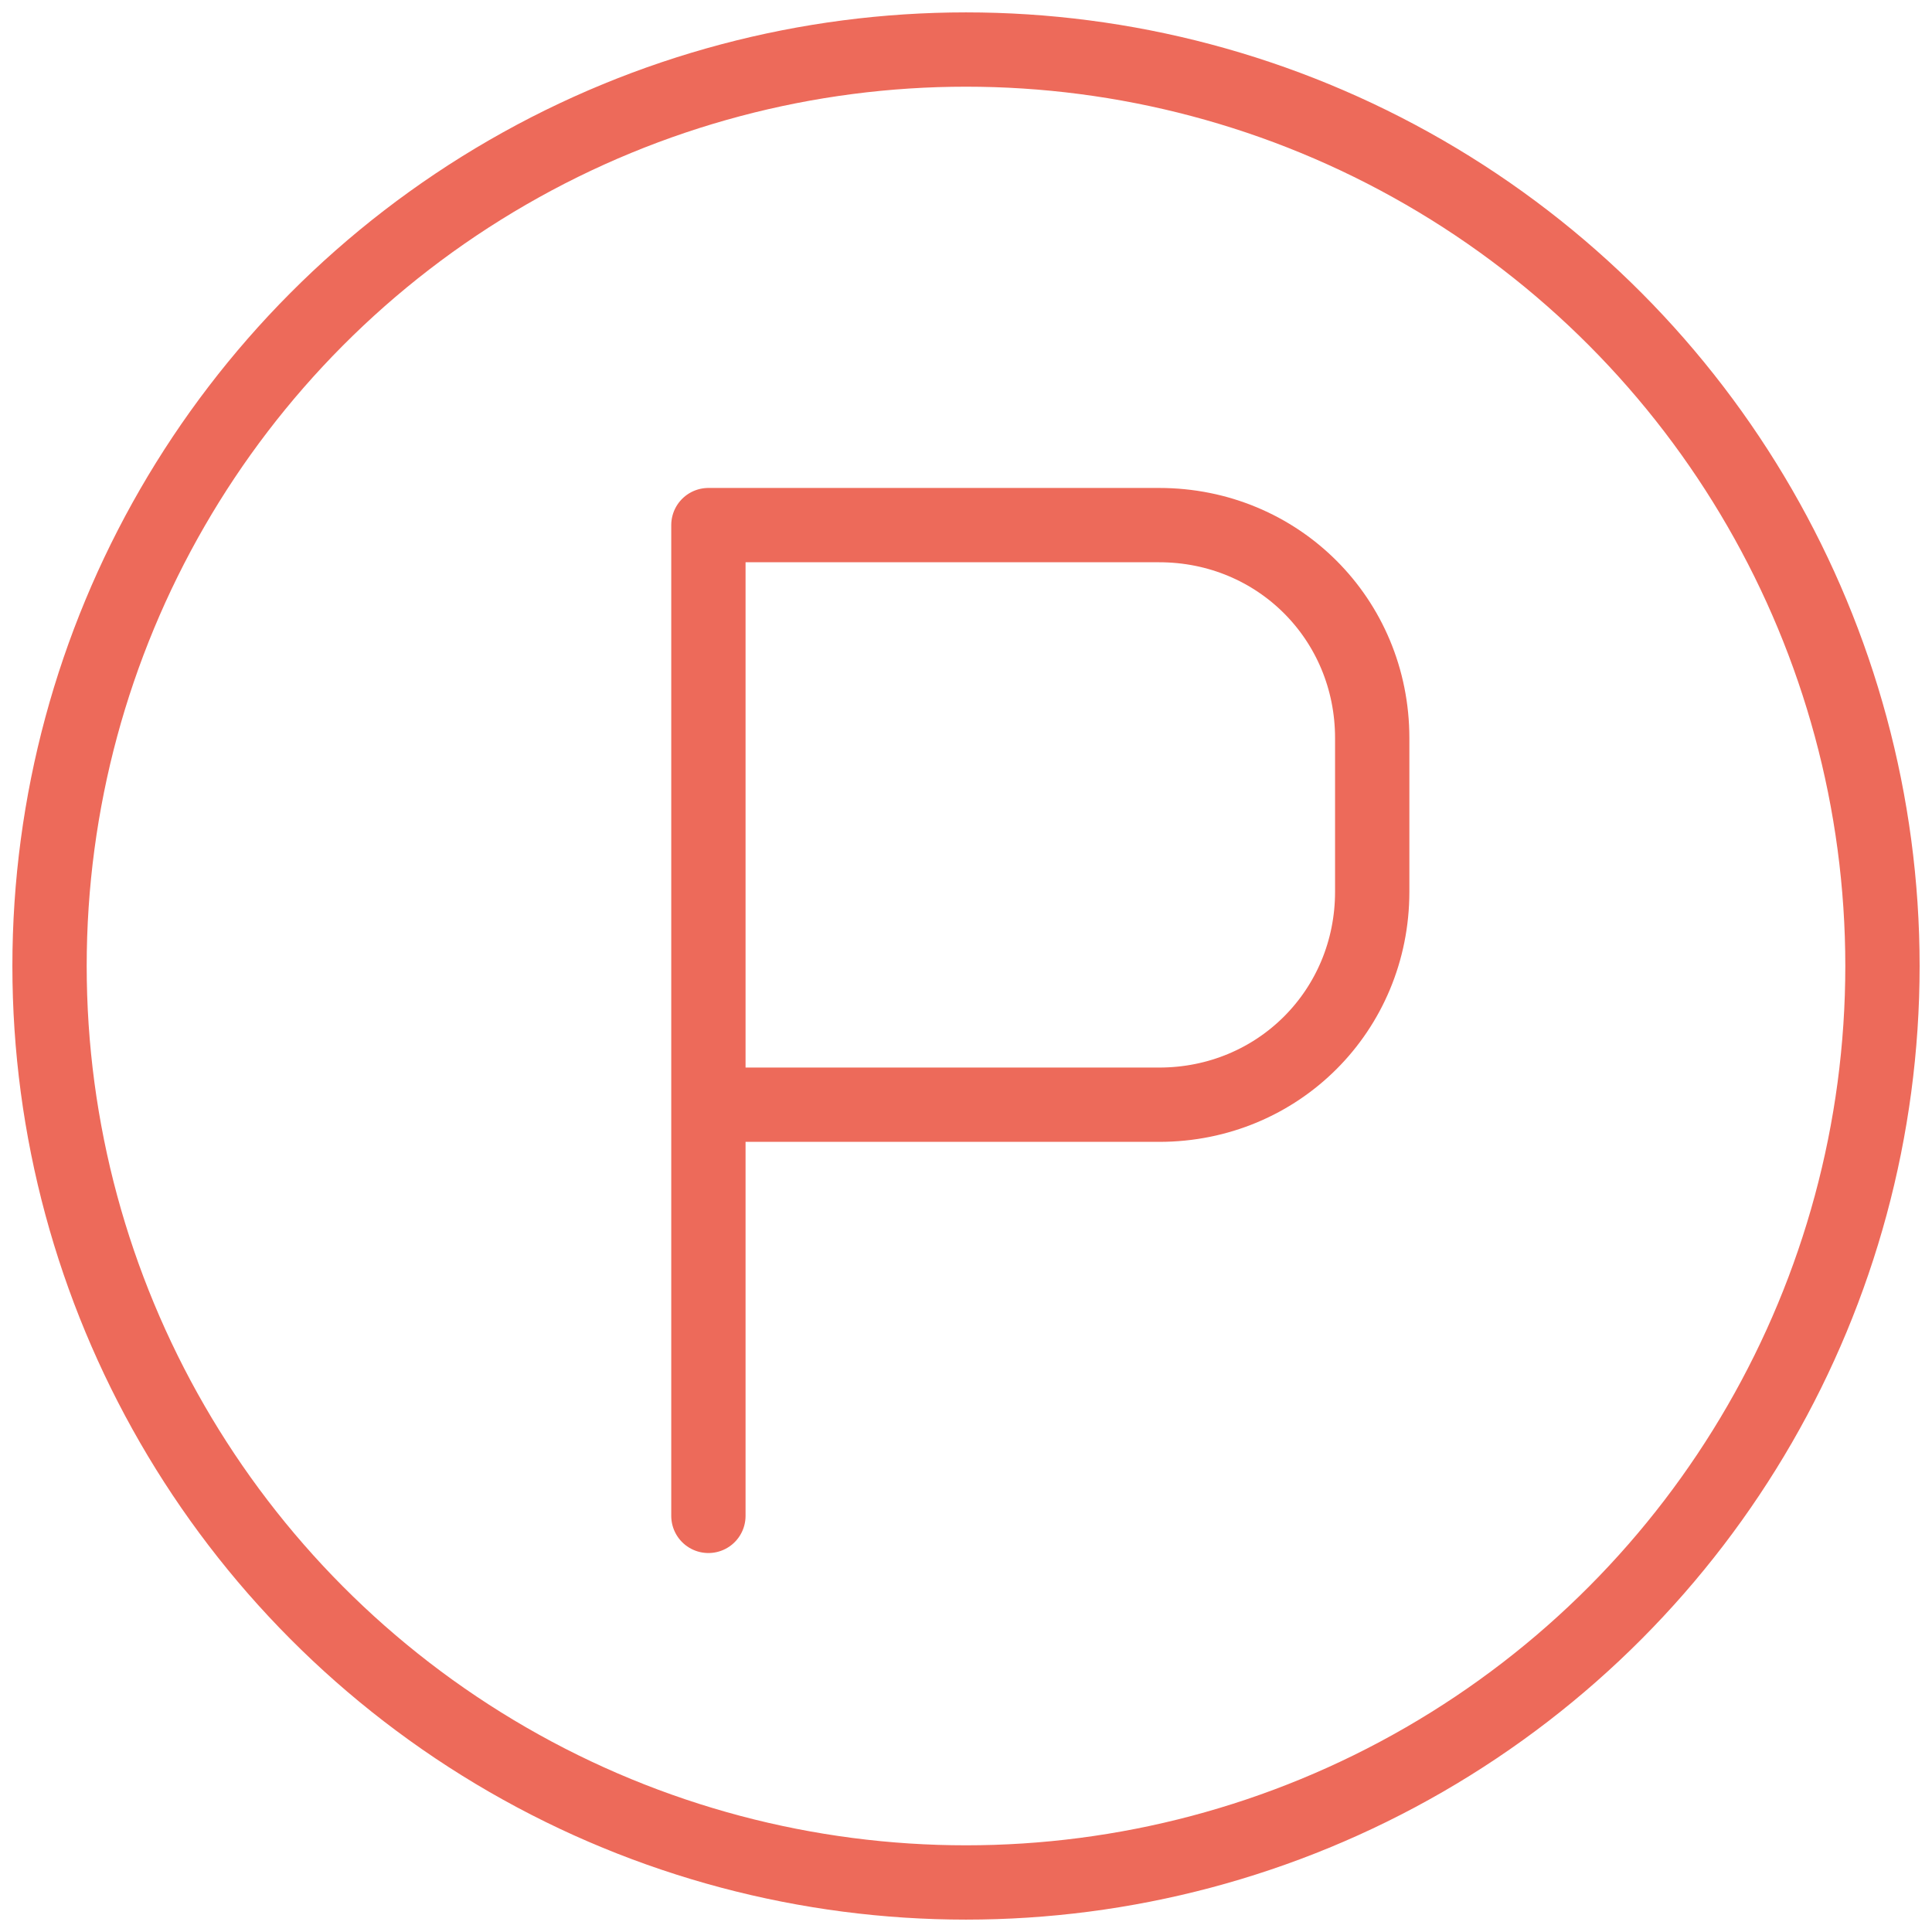 <?xml version="1.0" encoding="utf-8"?>
<!-- Generator: Adobe Illustrator 26.1.0, SVG Export Plug-In . SVG Version: 6.00 Build 0)  -->
<svg version="1.1" id="Слой_1" xmlns="http://www.w3.org/2000/svg" xmlns:xlink="http://www.w3.org/1999/xlink" x="0px" y="0px"
	 viewBox="0 0 39 39" style="enable-background:new 0 0 39 39;" xml:space="preserve">
<style type="text/css">
	.st0{fill:none;stroke:#ED6A5A;stroke-width:1.5;stroke-linecap:round;stroke-linejoin:round;}
</style>
<circle class="st0" cx="19.5" cy="19.5" r="18.5"/>
<path class="st0" d="M14.3,30.6v-8.3 M14.3,22.2V10.6h9.1c2.4,0,4.3,1.9,4.3,4.3V18c0,2.4-1.9,4.3-4.3,4.3H14.3z"/>
</svg>
